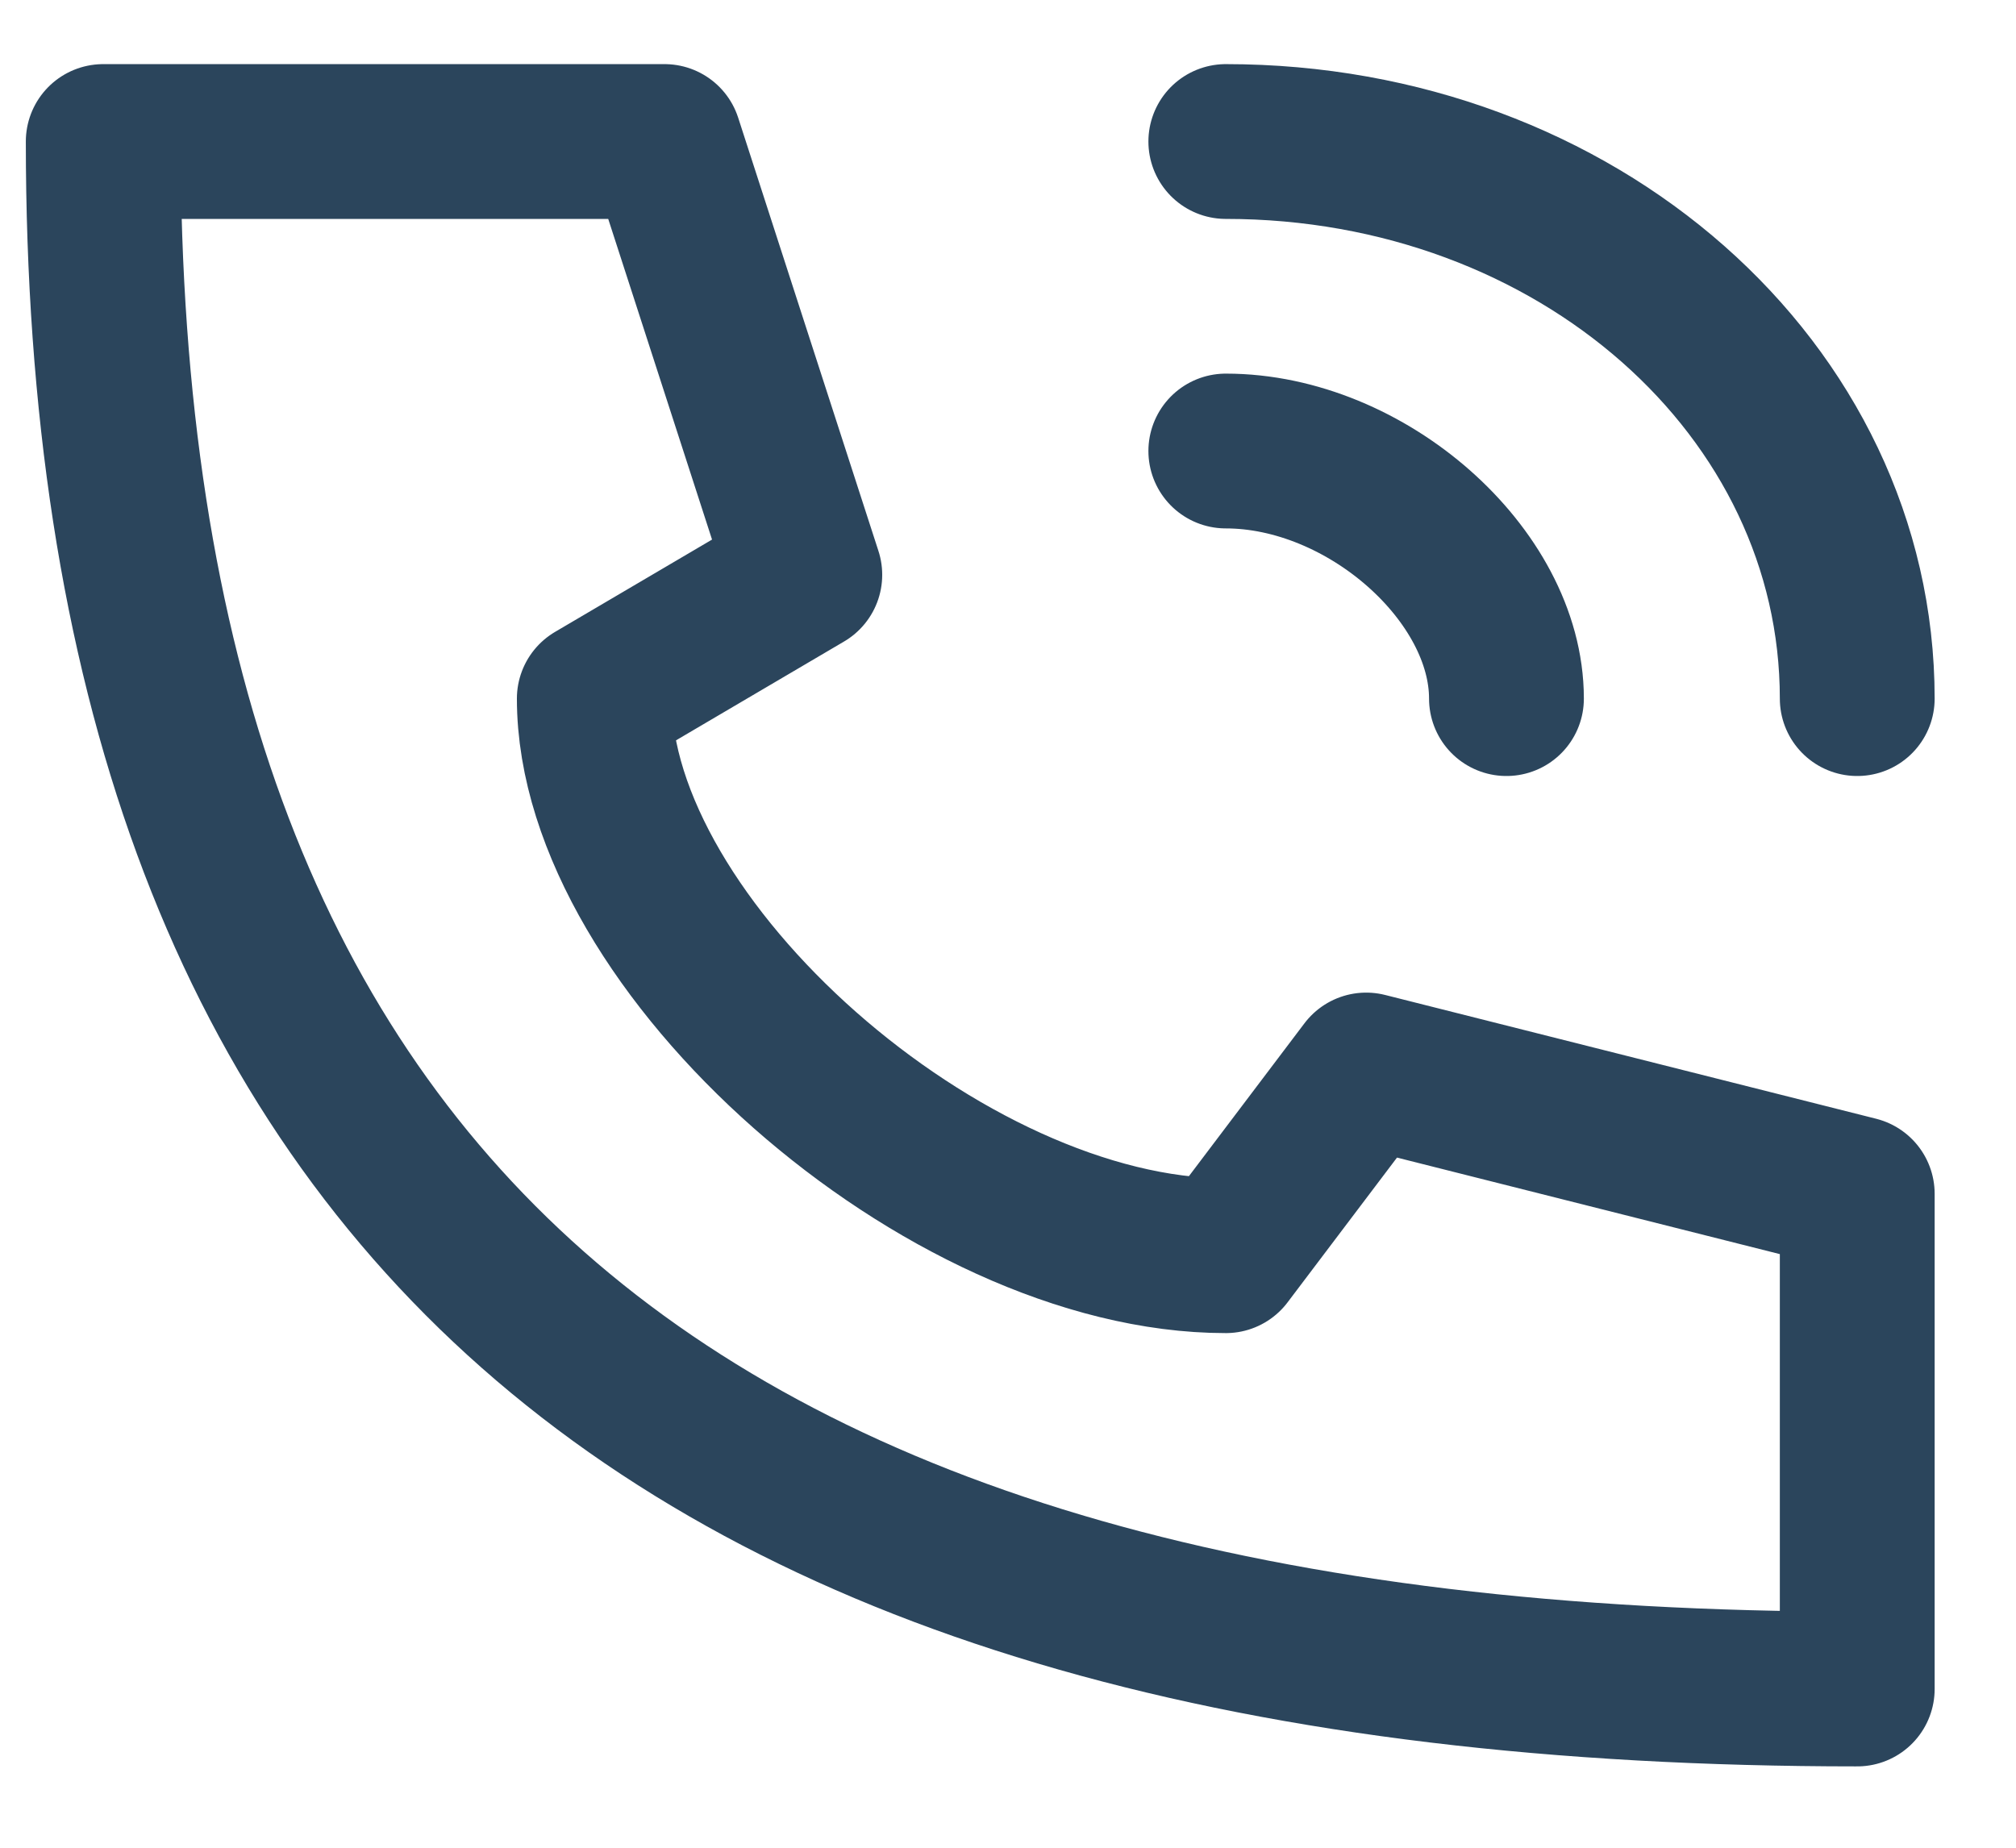 <svg width="24" height="22" viewBox="0 0 24 22" fill="none" xmlns="http://www.w3.org/2000/svg">
<path d="M14.593 1.685C18.769 1.685 22.11 4.633 22.11 8.318M14.593 5.37C16.264 5.37 17.934 6.844 17.934 8.318M1.229 1.685C1.229 14.214 7.911 20.11 22.11 20.11V14.214L16.264 12.74L14.593 14.951C11.252 14.951 7.075 11.266 7.075 8.318L9.581 6.844L7.911 1.685H1.229Z" stroke="#2B455C" stroke-width="1.843" stroke-linecap="round" stroke-linejoin="round"/>
</svg>
